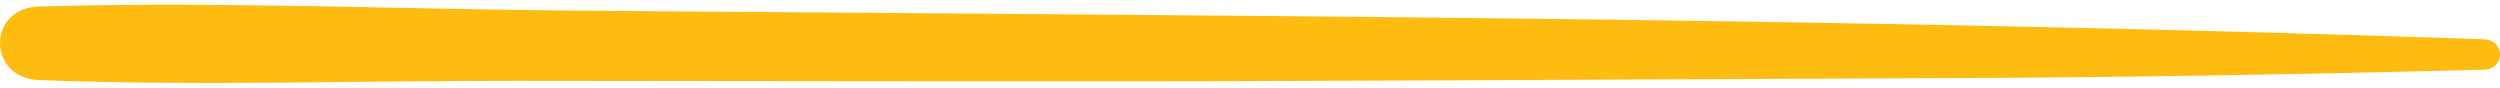 <svg width="171" height="6" viewBox="0 0 171 6" fill="none" xmlns="http://www.w3.org/2000/svg">
<g clip-path="url(#clip0_19_29)">
<path d="M2.646 5.477C13.514 5.891 24.49 5.517 35.371 5.528C46.28 5.539 57.188 5.55 68.097 5.563C89.741 5.585 111.382 5.42 133.026 5.344C145.33 5.301 157.602 5.079 169.902 4.771C171.365 4.733 171.362 2.736 169.902 2.685C126.481 1.197 82.977 1.08 39.524 0.729C27.263 0.629 14.899 0.093 2.646 0.447C-0.885 0.55 -0.877 5.341 2.646 5.477Z" fill="#FEBC11"/>
</g>
<defs>
<clipPath id="clip0_19_29">
<rect width="171" height="5.343" fill="white" transform="translate(171 5.672) rotate(180)"/>
</clipPath>
</defs>
</svg>
